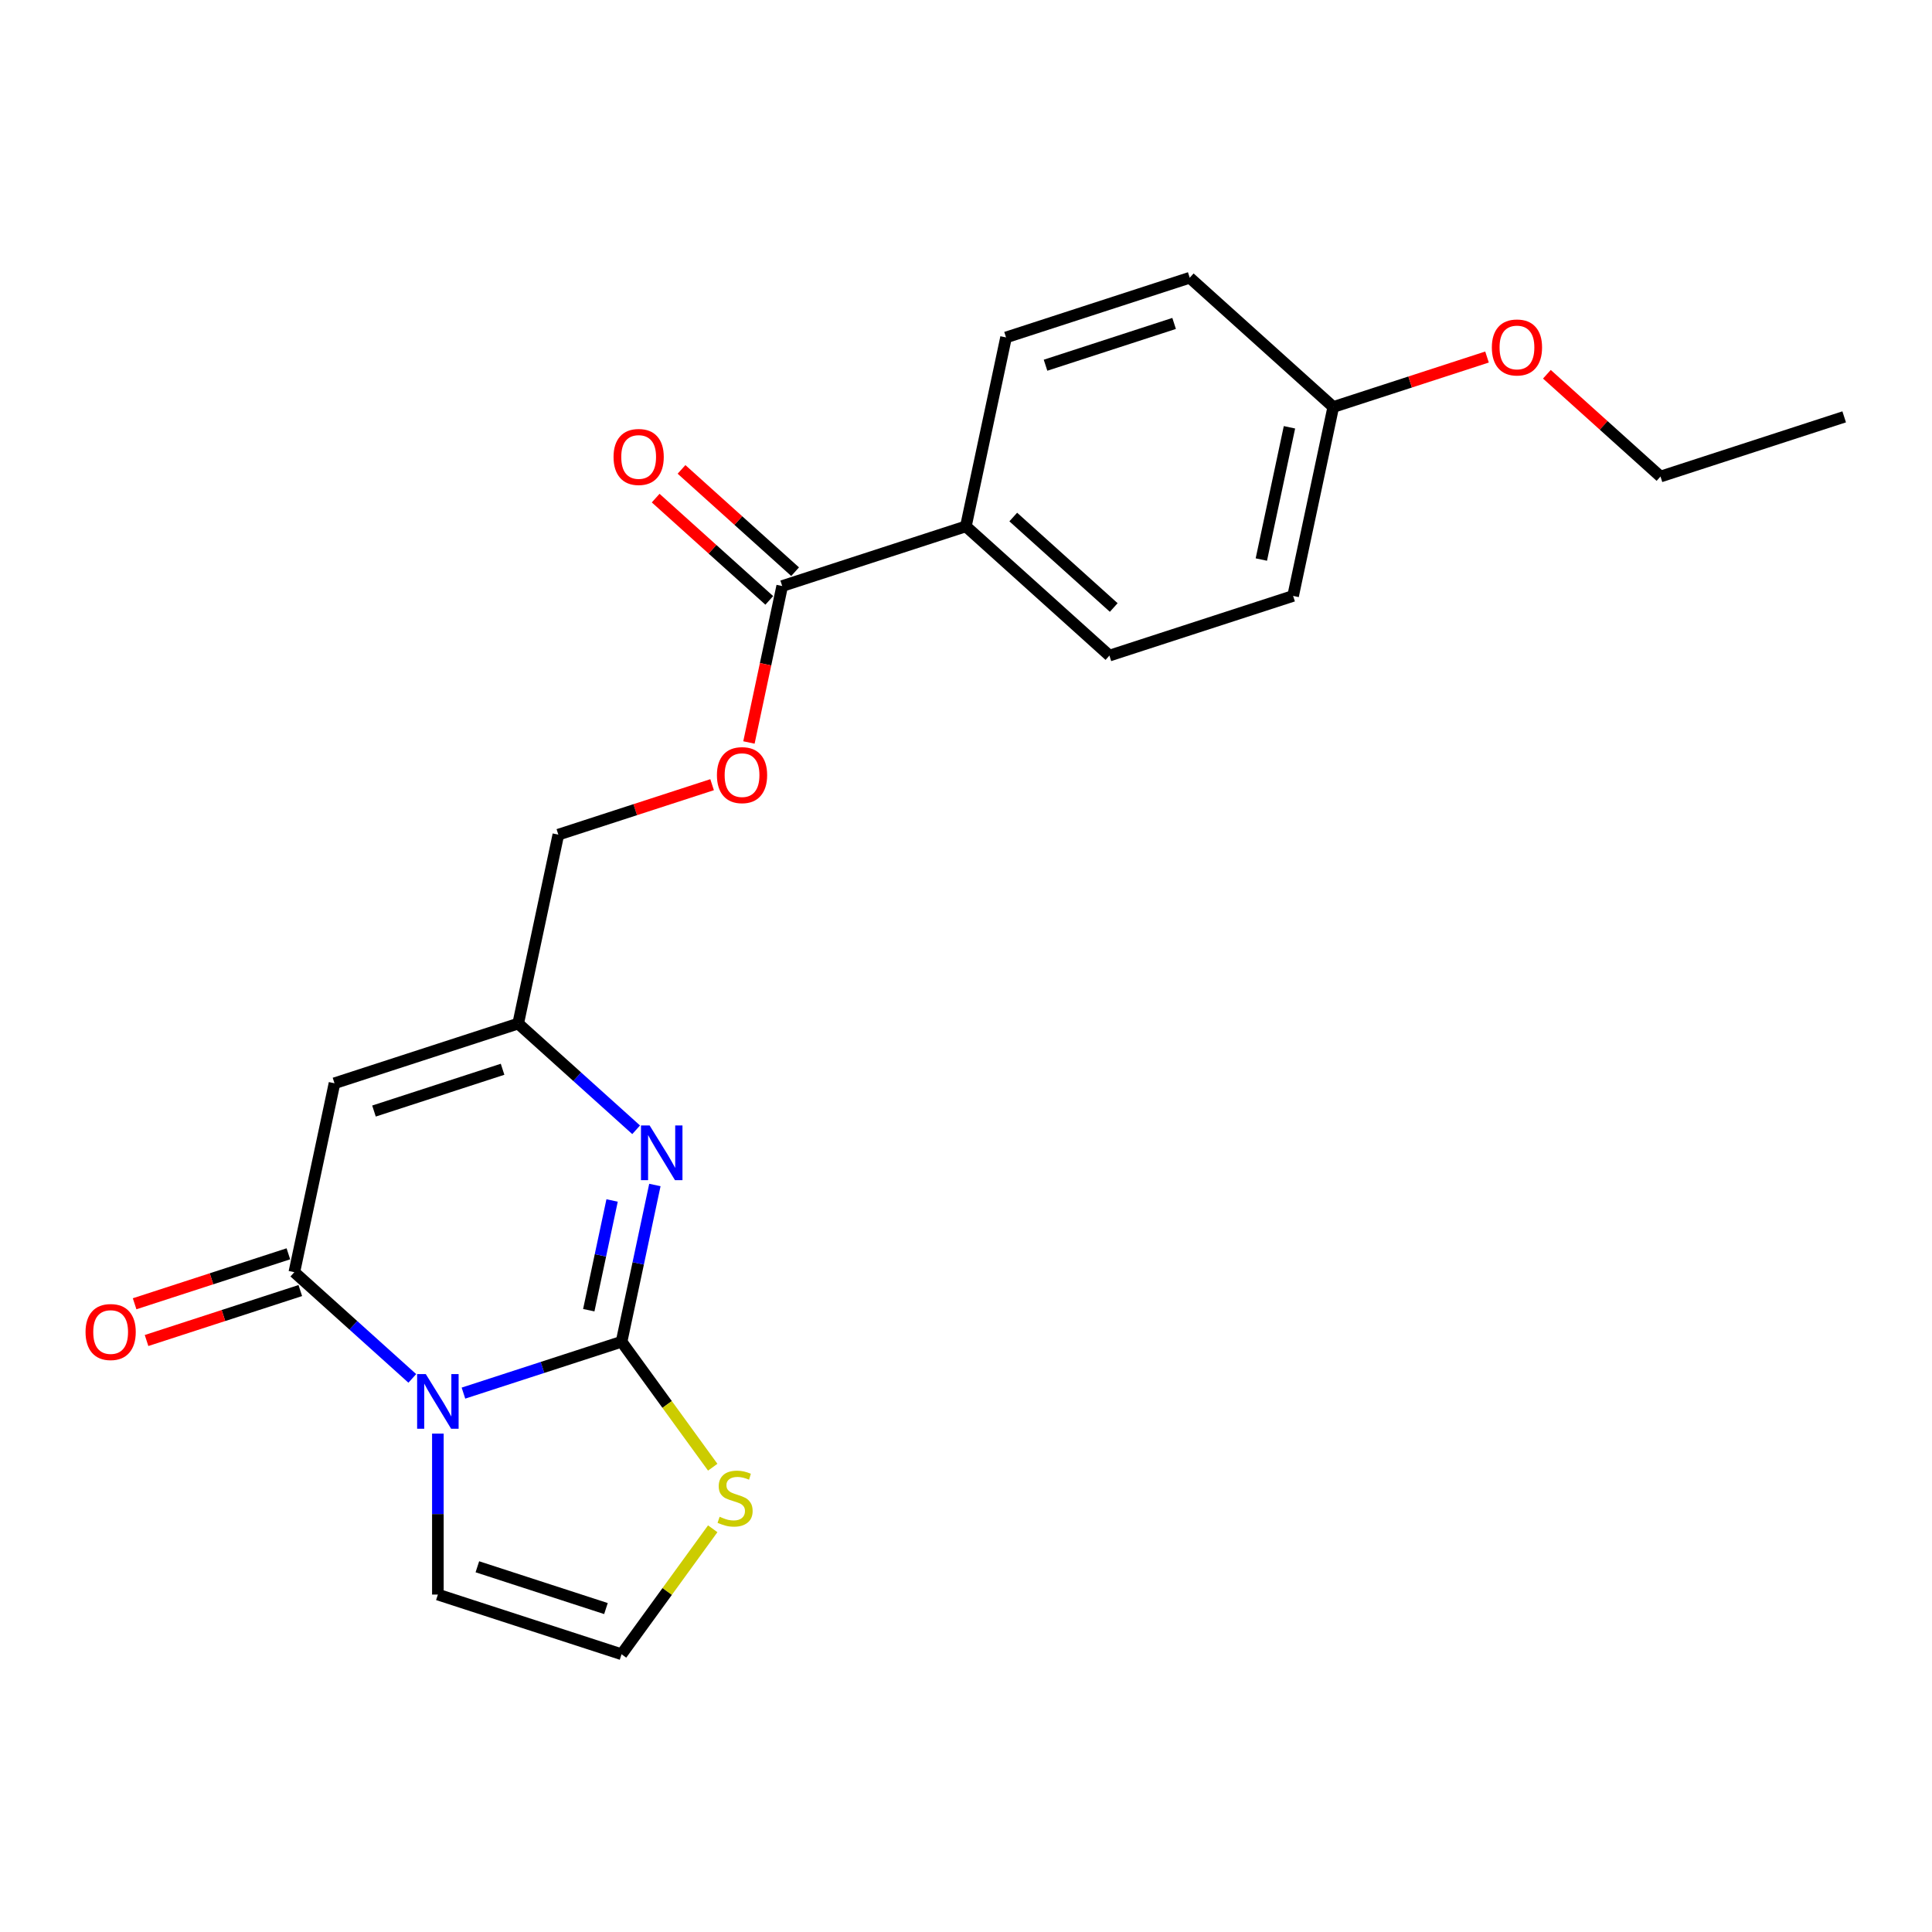 <?xml version='1.0' encoding='iso-8859-1'?>
<svg version='1.1' baseProfile='full'
              xmlns='http://www.w3.org/2000/svg'
                      xmlns:rdkit='http://www.rdkit.org/xml'
                      xmlns:xlink='http://www.w3.org/1999/xlink'
                  xml:space='preserve'
width='1000px' height='1000px' viewBox='0 0 1000 1000'>
<!-- END OF HEADER -->
<rect style='opacity:1.0;fill:#FFFFFF;stroke:none' width='1000' height='1000' x='0' y='0'> </rect>
<path class='bond-0' d='M 239.878,721.073 L 280.799,707.777' style='fill:none;fill-rule:evenodd;stroke:#0000FF;stroke-width:6px;stroke-linecap:butt;stroke-linejoin:miter;stroke-opacity:1' />
<path class='bond-0' d='M 280.799,707.777 L 321.72,694.481' style='fill:none;fill-rule:evenodd;stroke:#000000;stroke-width:6px;stroke-linecap:butt;stroke-linejoin:miter;stroke-opacity:1' />
<path class='bond-1' d='M 213.406,713.456 L 182.877,685.968' style='fill:none;fill-rule:evenodd;stroke:#0000FF;stroke-width:6px;stroke-linecap:butt;stroke-linejoin:miter;stroke-opacity:1' />
<path class='bond-1' d='M 182.877,685.968 L 152.349,658.48' style='fill:none;fill-rule:evenodd;stroke:#000000;stroke-width:6px;stroke-linecap:butt;stroke-linejoin:miter;stroke-opacity:1' />
<path class='bond-7' d='M 226.642,742.029 L 226.642,783.687' style='fill:none;fill-rule:evenodd;stroke:#0000FF;stroke-width:6px;stroke-linecap:butt;stroke-linejoin:miter;stroke-opacity:1' />
<path class='bond-7' d='M 226.642,783.687 L 226.642,825.345' style='fill:none;fill-rule:evenodd;stroke:#000000;stroke-width:6px;stroke-linecap:butt;stroke-linejoin:miter;stroke-opacity:1' />
<path class='bond-2' d='M 321.72,694.481 L 330.343,653.915' style='fill:none;fill-rule:evenodd;stroke:#000000;stroke-width:6px;stroke-linecap:butt;stroke-linejoin:miter;stroke-opacity:1' />
<path class='bond-2' d='M 330.343,653.915 L 338.965,613.349' style='fill:none;fill-rule:evenodd;stroke:#0000FF;stroke-width:6px;stroke-linecap:butt;stroke-linejoin:miter;stroke-opacity:1' />
<path class='bond-2' d='M 304.75,678.154 L 310.786,649.758' style='fill:none;fill-rule:evenodd;stroke:#000000;stroke-width:6px;stroke-linecap:butt;stroke-linejoin:miter;stroke-opacity:1' />
<path class='bond-2' d='M 310.786,649.758 L 316.821,621.362' style='fill:none;fill-rule:evenodd;stroke:#0000FF;stroke-width:6px;stroke-linecap:butt;stroke-linejoin:miter;stroke-opacity:1' />
<path class='bond-5' d='M 321.72,694.481 L 345.313,726.953' style='fill:none;fill-rule:evenodd;stroke:#000000;stroke-width:6px;stroke-linecap:butt;stroke-linejoin:miter;stroke-opacity:1' />
<path class='bond-5' d='M 345.313,726.953 L 368.905,759.425' style='fill:none;fill-rule:evenodd;stroke:#CCCC00;stroke-width:6px;stroke-linecap:butt;stroke-linejoin:miter;stroke-opacity:1' />
<path class='bond-3' d='M 152.349,658.48 L 173.134,560.693' style='fill:none;fill-rule:evenodd;stroke:#000000;stroke-width:6px;stroke-linecap:butt;stroke-linejoin:miter;stroke-opacity:1' />
<path class='bond-10' d='M 149.26,648.972 L 109.468,661.901' style='fill:none;fill-rule:evenodd;stroke:#000000;stroke-width:6px;stroke-linecap:butt;stroke-linejoin:miter;stroke-opacity:1' />
<path class='bond-10' d='M 109.468,661.901 L 69.677,674.83' style='fill:none;fill-rule:evenodd;stroke:#FF0000;stroke-width:6px;stroke-linecap:butt;stroke-linejoin:miter;stroke-opacity:1' />
<path class='bond-10' d='M 155.438,667.988 L 115.647,680.917' style='fill:none;fill-rule:evenodd;stroke:#000000;stroke-width:6px;stroke-linecap:butt;stroke-linejoin:miter;stroke-opacity:1' />
<path class='bond-10' d='M 115.647,680.917 L 75.856,693.846' style='fill:none;fill-rule:evenodd;stroke:#FF0000;stroke-width:6px;stroke-linecap:butt;stroke-linejoin:miter;stroke-opacity:1' />
<path class='bond-23' d='M 329.269,584.776 L 298.741,557.288' style='fill:none;fill-rule:evenodd;stroke:#0000FF;stroke-width:6px;stroke-linecap:butt;stroke-linejoin:miter;stroke-opacity:1' />
<path class='bond-23' d='M 298.741,557.288 L 268.212,529.8' style='fill:none;fill-rule:evenodd;stroke:#000000;stroke-width:6px;stroke-linecap:butt;stroke-linejoin:miter;stroke-opacity:1' />
<path class='bond-4' d='M 173.134,560.693 L 268.212,529.8' style='fill:none;fill-rule:evenodd;stroke:#000000;stroke-width:6px;stroke-linecap:butt;stroke-linejoin:miter;stroke-opacity:1' />
<path class='bond-4' d='M 193.574,575.075 L 260.129,553.45' style='fill:none;fill-rule:evenodd;stroke:#000000;stroke-width:6px;stroke-linecap:butt;stroke-linejoin:miter;stroke-opacity:1' />
<path class='bond-13' d='M 268.212,529.8 L 288.998,432.014' style='fill:none;fill-rule:evenodd;stroke:#000000;stroke-width:6px;stroke-linecap:butt;stroke-linejoin:miter;stroke-opacity:1' />
<path class='bond-22' d='M 368.905,791.293 L 345.313,823.765' style='fill:none;fill-rule:evenodd;stroke:#CCCC00;stroke-width:6px;stroke-linecap:butt;stroke-linejoin:miter;stroke-opacity:1' />
<path class='bond-22' d='M 345.313,823.765 L 321.72,856.238' style='fill:none;fill-rule:evenodd;stroke:#000000;stroke-width:6px;stroke-linecap:butt;stroke-linejoin:miter;stroke-opacity:1' />
<path class='bond-6' d='M 404.861,303.335 L 396.256,343.82' style='fill:none;fill-rule:evenodd;stroke:#000000;stroke-width:6px;stroke-linecap:butt;stroke-linejoin:miter;stroke-opacity:1' />
<path class='bond-6' d='M 396.256,343.82 L 387.65,384.306' style='fill:none;fill-rule:evenodd;stroke:#FF0000;stroke-width:6px;stroke-linecap:butt;stroke-linejoin:miter;stroke-opacity:1' />
<path class='bond-9' d='M 404.861,303.335 L 499.939,272.442' style='fill:none;fill-rule:evenodd;stroke:#000000;stroke-width:6px;stroke-linecap:butt;stroke-linejoin:miter;stroke-opacity:1' />
<path class='bond-12' d='M 411.55,295.905 L 382.152,269.434' style='fill:none;fill-rule:evenodd;stroke:#000000;stroke-width:6px;stroke-linecap:butt;stroke-linejoin:miter;stroke-opacity:1' />
<path class='bond-12' d='M 382.152,269.434 L 352.753,242.964' style='fill:none;fill-rule:evenodd;stroke:#FF0000;stroke-width:6px;stroke-linecap:butt;stroke-linejoin:miter;stroke-opacity:1' />
<path class='bond-12' d='M 398.172,310.764 L 368.773,284.293' style='fill:none;fill-rule:evenodd;stroke:#000000;stroke-width:6px;stroke-linecap:butt;stroke-linejoin:miter;stroke-opacity:1' />
<path class='bond-12' d='M 368.773,284.293 L 339.374,257.822' style='fill:none;fill-rule:evenodd;stroke:#FF0000;stroke-width:6px;stroke-linecap:butt;stroke-linejoin:miter;stroke-opacity:1' />
<path class='bond-8' d='M 226.642,825.345 L 321.72,856.238' style='fill:none;fill-rule:evenodd;stroke:#000000;stroke-width:6px;stroke-linecap:butt;stroke-linejoin:miter;stroke-opacity:1' />
<path class='bond-8' d='M 247.082,810.963 L 313.637,832.588' style='fill:none;fill-rule:evenodd;stroke:#000000;stroke-width:6px;stroke-linecap:butt;stroke-linejoin:miter;stroke-opacity:1' />
<path class='bond-14' d='M 499.939,272.442 L 574.232,339.336' style='fill:none;fill-rule:evenodd;stroke:#000000;stroke-width:6px;stroke-linecap:butt;stroke-linejoin:miter;stroke-opacity:1' />
<path class='bond-14' d='M 524.462,267.617 L 576.467,314.443' style='fill:none;fill-rule:evenodd;stroke:#000000;stroke-width:6px;stroke-linecap:butt;stroke-linejoin:miter;stroke-opacity:1' />
<path class='bond-15' d='M 499.939,272.442 L 520.725,174.655' style='fill:none;fill-rule:evenodd;stroke:#000000;stroke-width:6px;stroke-linecap:butt;stroke-linejoin:miter;stroke-opacity:1' />
<path class='bond-11' d='M 368.58,406.156 L 328.789,419.085' style='fill:none;fill-rule:evenodd;stroke:#FF0000;stroke-width:6px;stroke-linecap:butt;stroke-linejoin:miter;stroke-opacity:1' />
<path class='bond-11' d='M 328.789,419.085 L 288.998,432.014' style='fill:none;fill-rule:evenodd;stroke:#000000;stroke-width:6px;stroke-linecap:butt;stroke-linejoin:miter;stroke-opacity:1' />
<path class='bond-17' d='M 574.232,339.336 L 669.311,308.443' style='fill:none;fill-rule:evenodd;stroke:#000000;stroke-width:6px;stroke-linecap:butt;stroke-linejoin:miter;stroke-opacity:1' />
<path class='bond-18' d='M 520.725,174.655 L 615.803,143.762' style='fill:none;fill-rule:evenodd;stroke:#000000;stroke-width:6px;stroke-linecap:butt;stroke-linejoin:miter;stroke-opacity:1' />
<path class='bond-18' d='M 541.165,189.037 L 607.72,167.412' style='fill:none;fill-rule:evenodd;stroke:#000000;stroke-width:6px;stroke-linecap:butt;stroke-linejoin:miter;stroke-opacity:1' />
<path class='bond-16' d='M 690.096,210.656 L 615.803,143.762' style='fill:none;fill-rule:evenodd;stroke:#000000;stroke-width:6px;stroke-linecap:butt;stroke-linejoin:miter;stroke-opacity:1' />
<path class='bond-19' d='M 690.096,210.656 L 729.887,197.727' style='fill:none;fill-rule:evenodd;stroke:#000000;stroke-width:6px;stroke-linecap:butt;stroke-linejoin:miter;stroke-opacity:1' />
<path class='bond-19' d='M 729.887,197.727 L 769.679,184.798' style='fill:none;fill-rule:evenodd;stroke:#FF0000;stroke-width:6px;stroke-linecap:butt;stroke-linejoin:miter;stroke-opacity:1' />
<path class='bond-24' d='M 690.096,210.656 L 669.311,308.443' style='fill:none;fill-rule:evenodd;stroke:#000000;stroke-width:6px;stroke-linecap:butt;stroke-linejoin:miter;stroke-opacity:1' />
<path class='bond-24' d='M 667.421,221.167 L 652.871,289.618' style='fill:none;fill-rule:evenodd;stroke:#000000;stroke-width:6px;stroke-linecap:butt;stroke-linejoin:miter;stroke-opacity:1' />
<path class='bond-20' d='M 800.67,193.716 L 830.068,220.186' style='fill:none;fill-rule:evenodd;stroke:#FF0000;stroke-width:6px;stroke-linecap:butt;stroke-linejoin:miter;stroke-opacity:1' />
<path class='bond-20' d='M 830.068,220.186 L 859.467,246.657' style='fill:none;fill-rule:evenodd;stroke:#000000;stroke-width:6px;stroke-linecap:butt;stroke-linejoin:miter;stroke-opacity:1' />
<path class='bond-21' d='M 859.467,246.657 L 954.545,215.764' style='fill:none;fill-rule:evenodd;stroke:#000000;stroke-width:6px;stroke-linecap:butt;stroke-linejoin:miter;stroke-opacity:1' />
<path  class='atom-0' d='M 220.384 711.218
L 229.661 726.213
Q 230.581 727.693, 232.061 730.372
Q 233.54 733.051, 233.62 733.211
L 233.62 711.218
L 237.379 711.218
L 237.379 739.53
L 233.5 739.53
L 223.543 723.134
Q 222.383 721.215, 221.144 719.016
Q 219.944 716.816, 219.584 716.136
L 219.584 739.53
L 215.905 739.53
L 215.905 711.218
L 220.384 711.218
' fill='#0000FF'/>
<path  class='atom-3' d='M 336.247 582.538
L 345.525 597.534
Q 346.444 599.014, 347.924 601.693
Q 349.404 604.372, 349.484 604.532
L 349.484 582.538
L 353.242 582.538
L 353.242 610.85
L 349.364 610.85
L 339.406 594.455
Q 338.247 592.535, 337.007 590.336
Q 335.807 588.137, 335.448 587.457
L 335.448 610.85
L 331.769 610.85
L 331.769 582.538
L 336.247 582.538
' fill='#0000FF'/>
<path  class='atom-6' d='M 372.484 785.076
Q 372.804 785.196, 374.124 785.756
Q 375.443 786.316, 376.883 786.676
Q 378.363 786.996, 379.802 786.996
Q 382.481 786.996, 384.041 785.716
Q 385.6 784.397, 385.6 782.117
Q 385.6 780.558, 384.801 779.598
Q 384.041 778.638, 382.841 778.118
Q 381.642 777.599, 379.642 776.999
Q 377.123 776.239, 375.603 775.519
Q 374.124 774.799, 373.044 773.28
Q 372.004 771.76, 372.004 769.201
Q 372.004 765.642, 374.404 763.443
Q 376.843 761.243, 381.642 761.243
Q 384.921 761.243, 388.64 762.803
L 387.72 765.882
Q 384.321 764.482, 381.762 764.482
Q 379.002 764.482, 377.483 765.642
Q 375.963 766.762, 376.003 768.721
Q 376.003 770.241, 376.763 771.16
Q 377.563 772.08, 378.682 772.6
Q 379.842 773.12, 381.762 773.72
Q 384.321 774.52, 385.84 775.319
Q 387.36 776.119, 388.44 777.759
Q 389.559 779.358, 389.559 782.117
Q 389.559 786.036, 386.92 788.156
Q 384.321 790.235, 379.962 790.235
Q 377.443 790.235, 375.523 789.675
Q 373.644 789.155, 371.405 788.236
L 372.484 785.076
' fill='#CCCC00'/>
<path  class='atom-11' d='M 44.275 689.453
Q 44.275 682.655, 47.633 678.856
Q 50.993 675.057, 57.271 675.057
Q 63.549 675.057, 66.908 678.856
Q 70.267 682.655, 70.267 689.453
Q 70.267 696.331, 66.868 700.25
Q 63.469 704.128, 57.271 704.128
Q 51.033 704.128, 47.633 700.25
Q 44.275 696.371, 44.275 689.453
M 57.271 700.929
Q 61.59 700.929, 63.909 698.05
Q 66.268 695.131, 66.268 689.453
Q 66.268 683.894, 63.909 681.095
Q 61.59 678.256, 57.271 678.256
Q 52.952 678.256, 50.593 681.055
Q 48.273 683.854, 48.273 689.453
Q 48.273 695.171, 50.593 698.05
Q 52.952 700.929, 57.271 700.929
' fill='#FF0000'/>
<path  class='atom-12' d='M 371.08 401.201
Q 371.08 394.403, 374.439 390.604
Q 377.798 386.805, 384.076 386.805
Q 390.354 386.805, 393.713 390.604
Q 397.072 394.403, 397.072 401.201
Q 397.072 408.079, 393.673 411.998
Q 390.274 415.877, 384.076 415.877
Q 377.838 415.877, 374.439 411.998
Q 371.08 408.119, 371.08 401.201
M 384.076 412.678
Q 388.395 412.678, 390.714 409.799
Q 393.073 406.879, 393.073 401.201
Q 393.073 395.643, 390.714 392.843
Q 388.395 390.004, 384.076 390.004
Q 379.757 390.004, 377.398 392.804
Q 375.078 395.603, 375.078 401.201
Q 375.078 406.919, 377.398 409.799
Q 379.757 412.678, 384.076 412.678
' fill='#FF0000'/>
<path  class='atom-13' d='M 317.572 236.521
Q 317.572 229.723, 320.931 225.924
Q 324.29 222.125, 330.568 222.125
Q 336.846 222.125, 340.205 225.924
Q 343.564 229.723, 343.564 236.521
Q 343.564 243.399, 340.165 247.318
Q 336.766 251.196, 330.568 251.196
Q 324.33 251.196, 320.931 247.318
Q 317.572 243.439, 317.572 236.521
M 330.568 247.997
Q 334.887 247.997, 337.206 245.118
Q 339.565 242.199, 339.565 236.521
Q 339.565 230.962, 337.206 228.163
Q 334.887 225.324, 330.568 225.324
Q 326.249 225.324, 323.89 228.123
Q 321.571 230.922, 321.571 236.521
Q 321.571 242.239, 323.89 245.118
Q 326.249 247.997, 330.568 247.997
' fill='#FF0000'/>
<path  class='atom-20' d='M 772.178 179.843
Q 772.178 173.045, 775.537 169.246
Q 778.896 165.447, 785.174 165.447
Q 791.452 165.447, 794.811 169.246
Q 798.17 173.045, 798.17 179.843
Q 798.17 186.721, 794.771 190.64
Q 791.372 194.519, 785.174 194.519
Q 778.936 194.519, 775.537 190.64
Q 772.178 186.761, 772.178 179.843
M 785.174 191.32
Q 789.493 191.32, 791.812 188.441
Q 794.172 185.522, 794.172 179.843
Q 794.172 174.285, 791.812 171.486
Q 789.493 168.647, 785.174 168.647
Q 780.855 168.647, 778.496 171.446
Q 776.177 174.245, 776.177 179.843
Q 776.177 185.562, 778.496 188.441
Q 780.855 191.32, 785.174 191.32
' fill='#FF0000'/>
</svg>
